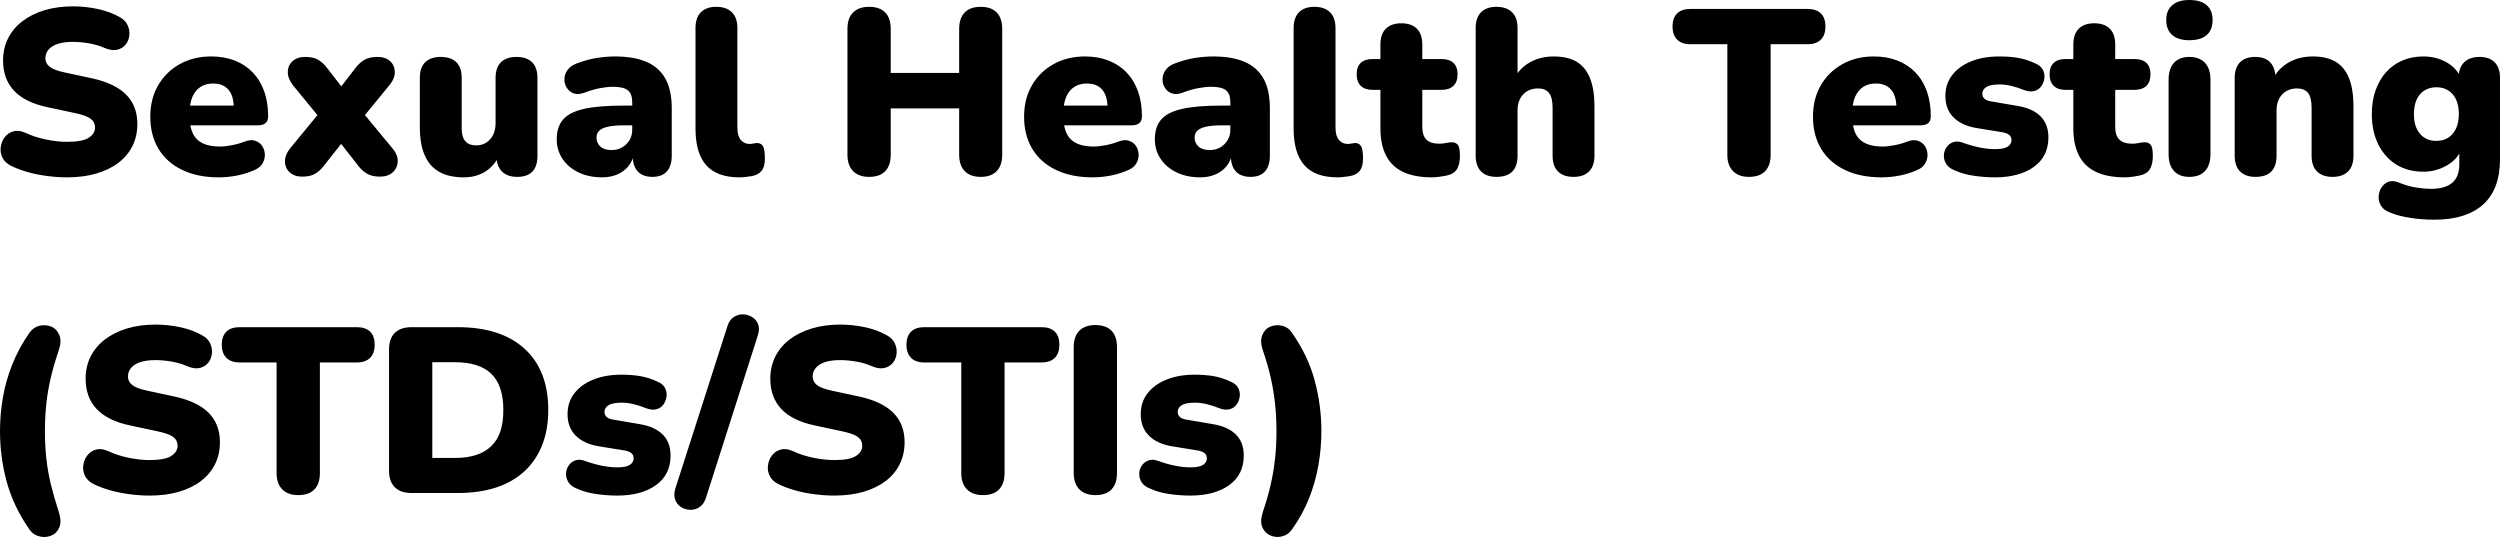 <svg xmlns="http://www.w3.org/2000/svg" viewBox="0 13.4 531.45 114.156" data-asc="1.011" width="531.45" height="114.156"><defs></defs><g><g fill="#000000"><g transform="translate(0, 0)"><path d="M14.25 51.10Q12.25 51.10 10.07 50.82Q7.90 50.55 5.95 50Q4 49.45 2.45 48.70Q1.10 48.05 0.55 46.97Q0 45.90 0.15 44.70Q0.30 43.50 1 42.57Q1.70 41.65 2.85 41.32Q4 41 5.45 41.65Q7.35 42.55 9.75 43.05Q12.15 43.55 14.25 43.55Q17.55 43.55 18.88 42.67Q20.20 41.80 20.20 40.50Q20.20 39.35 19.28 38.65Q18.35 37.95 16 37.45L10.15 36.20Q5.35 35.20 3.00 32.70Q0.65 30.20 0.65 26.25Q0.65 23.65 1.73 21.52Q2.80 19.40 4.78 17.90Q6.75 16.40 9.47 15.57Q12.20 14.75 15.55 14.75Q18.15 14.75 20.82 15.32Q23.50 15.90 25.45 17.05Q26.60 17.65 27.10 18.70Q27.60 19.75 27.50 20.87Q27.40 22.00 26.73 22.85Q26.05 23.70 24.93 23.97Q23.80 24.25 22.25 23.60Q20.80 22.95 18.98 22.62Q17.15 22.30 15.45 22.30Q13.60 22.30 12.30 22.72Q11 23.15 10.32 23.95Q9.65 24.75 9.65 25.80Q9.65 26.85 10.53 27.57Q11.40 28.30 13.75 28.80L19.55 30.05Q24.40 31.10 26.80 33.50Q29.20 35.90 29.20 39.75Q29.20 42.35 28.15 44.45Q27.10 46.55 25.15 48.02Q23.20 49.50 20.45 50.30Q17.70 51.10 14.25 51.10ZM46.50 51.10Q42 51.10 38.73 49.52Q35.45 47.95 33.70 45.05Q31.95 42.15 31.95 38.20Q31.95 34.40 33.63 31.52Q35.30 28.65 38.23 27.02Q41.15 25.40 44.90 25.40Q47.65 25.40 49.90 26.27Q52.15 27.15 53.75 28.82Q55.35 30.50 56.18 32.85Q57 35.20 57 38.10Q57 39.10 56.45 39.57Q55.90 40.05 54.70 40.05L39.40 40.05L39.40 35.85L50.50 35.85L49.70 36.50Q49.70 34.65 49.20 33.50Q48.70 32.35 47.73 31.75Q46.75 31.15 45.30 31.15Q43.75 31.15 42.63 31.87Q41.50 32.60 40.90 34Q40.30 35.40 40.30 37.50L40.30 37.95Q40.30 41.50 41.88 43.02Q43.45 44.55 46.75 44.55Q47.85 44.55 49.28 44.27Q50.70 44 52 43.50Q53.30 43 54.25 43.32Q55.20 43.65 55.73 44.42Q56.25 45.20 56.30 46.17Q56.35 47.15 55.85 48.07Q55.35 49 54.20 49.50Q52.45 50.30 50.48 50.70Q48.50 51.10 46.50 51.10ZM64.25 50.95Q62.60 50.95 61.60 50.05Q60.60 49.15 60.58 47.75Q60.55 46.35 61.70 44.90L69.10 35.90L69.10 39.85L62.30 31.55Q61.15 30.05 61.18 28.67Q61.20 27.30 62.20 26.40Q63.20 25.50 64.85 25.50Q66.45 25.50 67.48 26.02Q68.50 26.55 69.45 27.75L74.10 33.75L71 33.75L75.65 27.75Q76.60 26.55 77.65 26.02Q78.70 25.50 80.25 25.50Q81.95 25.50 82.93 26.40Q83.90 27.30 83.93 28.70Q83.95 30.10 82.75 31.55L75.95 39.85L75.95 35.90L83.40 44.90Q84.60 46.30 84.55 47.70Q84.50 49.10 83.50 50.02Q82.50 50.95 80.80 50.95Q79.25 50.95 78.20 50.42Q77.15 49.90 76.20 48.70L71 42.05L74.05 42.05L68.80 48.70Q67.90 49.85 66.88 50.40Q65.85 50.95 64.25 50.95ZM98.60 51.10Q95.40 51.10 93.35 49.92Q91.30 48.75 90.28 46.40Q89.25 44.05 89.25 40.45L89.25 29.95Q89.25 27.75 90.40 26.62Q91.55 25.50 93.70 25.50Q95.85 25.50 97.00 26.62Q98.15 27.75 98.15 29.95L98.15 40.70Q98.15 42.50 98.90 43.40Q99.65 44.30 101.25 44.30Q103.05 44.30 104.20 43Q105.35 41.70 105.35 39.55L105.35 29.95Q105.35 27.75 106.50 26.62Q107.65 25.50 109.80 25.50Q111.95 25.50 113.10 26.62Q114.25 27.75 114.25 29.95L114.25 46.50Q114.25 51 109.95 51Q107.85 51 106.70 49.85Q105.55 48.70 105.55 46.50L105.55 43.60L106.35 46.05Q105.25 48.50 103.28 49.80Q101.30 51.10 98.60 51.10ZM128 51.10Q125.15 51.10 122.98 50.05Q120.80 49 119.58 47.17Q118.35 45.35 118.35 43Q118.35 40.30 119.75 38.75Q121.15 37.20 124.25 36.52Q127.35 35.85 132.50 35.85L135.25 35.85L135.25 40.05L132.50 40.05Q130.55 40.05 129.28 40.32Q128 40.60 127.40 41.17Q126.80 41.75 126.80 42.65Q126.80 43.80 127.63 44.55Q128.45 45.30 130 45.30Q131.25 45.30 132.23 44.75Q133.20 44.20 133.80 43.22Q134.40 42.25 134.40 40.95L134.40 35.15Q134.40 33.35 133.48 32.60Q132.55 31.85 130.30 31.85Q129.10 31.85 127.60 32.13Q126.10 32.40 124.25 33.10Q122.90 33.60 121.95 33.25Q121.00 32.90 120.48 32.05Q119.95 31.20 119.98 30.20Q120.00 29.20 120.63 28.30Q121.25 27.40 122.55 26.90Q124.95 26.00 126.98 25.70Q129 25.40 130.70 25.40Q134.80 25.40 137.48 26.57Q140.15 27.75 141.48 30.17Q142.80 32.60 142.80 36.40L142.80 46.50Q142.80 48.70 141.75 49.85Q140.70 51 138.70 51Q136.65 51 135.58 49.85Q134.50 48.70 134.50 46.50L134.50 45.20L134.80 45.90Q134.55 47.50 133.65 48.65Q132.75 49.80 131.30 50.45Q129.85 51.10 128 51.10ZM157.20 51.10Q152.40 51.10 150.13 48.52Q147.85 45.95 147.85 40.75L147.85 19.35Q147.85 17.15 149 16.00Q150.15 14.85 152.25 14.85Q154.40 14.85 155.57 16.00Q156.75 17.15 156.75 19.35L156.75 40.45Q156.75 42.30 157.47 43.15Q158.20 44 159.35 44Q159.70 44 160.07 43.92Q160.45 43.85 160.90 43.80Q161.75 43.80 162.18 44.45Q162.60 45.10 162.60 47.10Q162.60 48.85 161.90 49.72Q161.20 50.60 159.75 50.85Q159.35 50.90 158.60 51Q157.85 51.10 157.20 51.10ZM184.75 51Q182.55 51 181.35 49.77Q180.15 48.55 180.15 46.30L180.15 19.55Q180.15 17.25 181.35 16.05Q182.55 14.85 184.75 14.85Q187.00 14.85 188.18 16.05Q189.35 17.25 189.35 19.55L189.35 28.90L203.90 28.90L203.90 19.55Q203.90 17.25 205.08 16.05Q206.25 14.85 208.50 14.85Q210.70 14.85 211.88 16.05Q213.05 17.25 213.05 19.55L213.05 46.30Q213.05 48.55 211.88 49.77Q210.70 51 208.50 51Q206.25 51 205.08 49.77Q203.90 48.55 203.90 46.30L203.90 36.45L189.35 36.45L189.35 46.30Q189.35 48.55 188.20 49.77Q187.05 51 184.75 51ZM232.25 51.10Q227.75 51.10 224.48 49.52Q221.20 47.95 219.45 45.05Q217.70 42.15 217.70 38.20Q217.70 34.40 219.38 31.52Q221.05 28.65 223.98 27.02Q226.90 25.40 230.65 25.40Q233.40 25.40 235.65 26.27Q237.90 27.15 239.50 28.82Q241.10 30.50 241.93 32.85Q242.75 35.20 242.75 38.10Q242.75 39.10 242.20 39.57Q241.65 40.05 240.45 40.05L225.15 40.05L225.15 35.85L236.25 35.85L235.45 36.50Q235.45 34.65 234.95 33.50Q234.45 32.35 233.48 31.75Q232.50 31.15 231.05 31.15Q229.50 31.15 228.38 31.87Q227.25 32.60 226.65 34Q226.05 35.40 226.05 37.50L226.05 37.95Q226.05 41.50 227.63 43.02Q229.20 44.55 232.50 44.55Q233.60 44.55 235.03 44.27Q236.45 44 237.75 43.50Q239.05 43 240.00 43.32Q240.95 43.65 241.48 44.42Q242.00 45.20 242.05 46.17Q242.10 47.15 241.60 48.07Q241.10 49 239.95 49.50Q238.20 50.30 236.23 50.70Q234.25 51.10 232.25 51.10ZM255.15 51.10Q252.30 51.10 250.13 50.05Q247.95 49 246.73 47.17Q245.50 45.35 245.50 43Q245.50 40.30 246.90 38.75Q248.30 37.20 251.40 36.52Q254.50 35.85 259.65 35.85L262.40 35.85L262.40 40.05L259.65 40.05Q257.70 40.05 256.43 40.32Q255.15 40.60 254.55 41.17Q253.95 41.75 253.95 42.65Q253.95 43.80 254.78 44.55Q255.60 45.30 257.15 45.30Q258.40 45.30 259.38 44.75Q260.35 44.20 260.95 43.22Q261.55 42.25 261.55 40.95L261.55 35.15Q261.55 33.35 260.63 32.60Q259.70 31.85 257.45 31.85Q256.25 31.85 254.75 32.13Q253.25 32.40 251.40 33.10Q250.05 33.60 249.10 33.25Q248.15 32.90 247.63 32.05Q247.10 31.20 247.13 30.20Q247.15 29.20 247.78 28.30Q248.40 27.40 249.70 26.90Q252.10 26.00 254.13 25.70Q256.15 25.40 257.85 25.40Q261.95 25.40 264.63 26.57Q267.30 27.75 268.63 30.17Q269.95 32.60 269.95 36.40L269.95 46.50Q269.95 48.70 268.90 49.85Q267.85 51 265.85 51Q263.80 51 262.73 49.85Q261.65 48.70 261.65 46.50L261.65 45.20L261.95 45.90Q261.70 47.50 260.80 48.65Q259.90 49.80 258.45 50.45Q257 51.10 255.15 51.10ZM284.35 51.10Q279.55 51.10 277.28 48.52Q275.00 45.95 275.00 40.75L275.00 19.35Q275.00 17.15 276.15 16.00Q277.30 14.85 279.40 14.85Q281.55 14.85 282.73 16.00Q283.90 17.15 283.90 19.35L283.90 40.45Q283.90 42.30 284.63 43.15Q285.35 44 286.50 44Q286.85 44 287.23 43.92Q287.60 43.85 288.05 43.80Q288.90 43.80 289.33 44.45Q289.75 45.10 289.75 47.10Q289.75 48.85 289.05 49.72Q288.35 50.60 286.90 50.85Q286.50 50.90 285.75 51Q285.00 51.10 284.35 51.10ZM304.45 51.10Q300.70 51.10 298.27 49.95Q295.85 48.80 294.65 46.47Q293.45 44.15 293.45 40.65L293.45 32.50L291.75 32.50Q290.15 32.50 289.27 31.65Q288.40 30.80 288.40 29.20Q288.40 27.60 289.27 26.77Q290.15 25.95 291.75 25.95L293.45 25.95L293.45 22.85Q293.45 20.65 294.60 19.50Q295.75 18.35 297.90 18.35Q300.05 18.35 301.20 19.50Q302.35 20.65 302.35 22.85L302.35 25.95L306.45 25.95Q308.10 25.95 308.97 26.77Q309.85 27.60 309.85 29.20Q309.85 30.80 308.97 31.65Q308.10 32.50 306.45 32.50L302.35 32.50L302.35 40.35Q302.35 42.20 303.22 43.07Q304.10 43.95 306 43.95Q306.70 43.95 307.35 43.80Q308 43.65 308.55 43.65Q309.35 43.60 309.85 44.13Q310.35 44.65 310.35 46.50Q310.35 48 309.90 49.02Q309.45 50.05 308.30 50.50Q307.60 50.75 306.40 50.92Q305.20 51.10 304.45 51.10ZM318.10 51Q316 51 314.85 49.85Q313.70 48.70 313.70 46.50L313.70 19.35Q313.70 17.15 314.85 16.00Q316 14.85 318.10 14.85Q320.25 14.85 321.43 16.00Q322.60 17.15 322.60 19.35L322.60 30.25L321.80 30.25Q323 27.90 325.23 26.65Q327.45 25.40 330.30 25.40Q333.25 25.40 335.15 26.52Q337.05 27.65 338 30.02Q338.95 32.40 338.95 36L338.95 46.50Q338.95 48.70 337.80 49.85Q336.65 51 334.50 51Q332.35 51 331.20 49.85Q330.05 48.70 330.05 46.50L330.05 36.35Q330.05 34.10 329.28 33.15Q328.50 32.20 327 32.20Q325 32.20 323.80 33.47Q322.60 34.75 322.60 36.90L322.60 46.50Q322.60 51 318.10 51ZM371.80 51Q369.60 51 368.40 49.77Q367.20 48.55 367.20 46.35L367.20 22.80L359.35 22.80Q357.50 22.80 356.53 21.82Q355.55 20.85 355.55 19.05Q355.55 17.20 356.53 16.25Q357.50 15.30 359.35 15.30L384.25 15.30Q386.10 15.30 387.08 16.25Q388.05 17.20 388.05 19.05Q388.05 20.85 387.08 21.82Q386.10 22.80 384.25 22.80L376.40 22.80L376.40 46.35Q376.40 48.55 375.25 49.77Q374.10 51 371.80 51ZM399.95 51.10Q395.45 51.10 392.18 49.52Q388.90 47.95 387.15 45.05Q385.40 42.15 385.40 38.20Q385.40 34.40 387.08 31.52Q388.75 28.65 391.68 27.02Q394.60 25.40 398.35 25.40Q401.10 25.40 403.35 26.27Q405.60 27.15 407.20 28.82Q408.80 30.50 409.63 32.85Q410.45 35.20 410.45 38.10Q410.45 39.10 409.90 39.57Q409.35 40.05 408.15 40.05L392.85 40.05L392.85 35.85L403.95 35.85L403.15 36.50Q403.15 34.65 402.65 33.50Q402.15 32.35 401.18 31.75Q400.20 31.15 398.75 31.15Q397.20 31.15 396.08 31.87Q394.95 32.60 394.35 34Q393.75 35.40 393.75 37.50L393.75 37.95Q393.75 41.50 395.33 43.02Q396.90 44.55 400.20 44.55Q401.30 44.55 402.73 44.27Q404.15 44 405.45 43.50Q406.75 43 407.70 43.32Q408.65 43.65 409.18 44.42Q409.70 45.20 409.75 46.17Q409.80 47.15 409.30 48.07Q408.80 49 407.65 49.50Q405.90 50.30 403.93 50.70Q401.95 51.10 399.95 51.10ZM424.10 51.10Q421.90 51.10 419.63 50.77Q417.35 50.45 415.50 49.60Q414.25 49.10 413.73 48.25Q413.20 47.40 413.23 46.45Q413.25 45.50 413.78 44.72Q414.30 43.95 415.18 43.63Q416.05 43.30 417.15 43.70Q419.25 44.45 420.93 44.77Q422.60 45.10 424.15 45.10Q426.00 45.10 426.80 44.57Q427.60 44.05 427.60 43.20Q427.60 42.45 427.08 42.05Q426.55 41.65 425.60 41.50L420.05 40.60Q416.95 40.05 415.25 38.32Q413.55 36.60 413.55 33.80Q413.55 31.20 415.03 29.32Q416.50 27.45 419.08 26.42Q421.65 25.40 425.00 25.40Q427.25 25.40 429.10 25.72Q430.95 26.05 432.70 26.90Q433.80 27.35 434.25 28.20Q434.70 29.05 434.60 29.97Q434.50 30.90 433.98 31.67Q433.45 32.45 432.55 32.72Q431.65 33 430.45 32.60Q428.80 31.95 427.53 31.65Q426.25 31.35 425.15 31.35Q423.10 31.35 422.25 31.90Q421.40 32.45 421.40 33.30Q421.40 33.95 421.85 34.38Q422.30 34.80 423.25 34.95L428.80 35.90Q432.00 36.40 433.73 38.07Q435.45 39.75 435.45 42.60Q435.45 46.65 432.35 48.88Q429.25 51.10 424.10 51.10ZM451.75 51.10Q448.00 51.10 445.58 49.95Q443.15 48.80 441.95 46.47Q440.75 44.15 440.75 40.65L440.75 32.50L439.05 32.50Q437.45 32.50 436.58 31.65Q435.70 30.80 435.70 29.20Q435.70 27.60 436.58 26.77Q437.45 25.95 439.05 25.95L440.75 25.95L440.75 22.85Q440.75 20.65 441.90 19.50Q443.05 18.35 445.20 18.35Q447.35 18.35 448.50 19.50Q449.65 20.65 449.65 22.85L449.65 25.95L453.75 25.95Q455.40 25.95 456.28 26.77Q457.15 27.60 457.15 29.20Q457.15 30.80 456.28 31.65Q455.40 32.50 453.75 32.50L449.65 32.50L449.65 40.35Q449.65 42.20 450.53 43.07Q451.40 43.95 453.30 43.95Q454.00 43.95 454.65 43.80Q455.30 43.65 455.85 43.65Q456.65 43.60 457.15 44.13Q457.65 44.65 457.65 46.50Q457.65 48 457.20 49.02Q456.75 50.05 455.60 50.50Q454.90 50.75 453.70 50.92Q452.50 51.10 451.75 51.10ZM465.40 51Q463.30 51 462.15 49.75Q461.00 48.50 461.00 46.15L461.00 30.35Q461.00 28.00 462.15 26.75Q463.30 25.50 465.40 25.50Q467.55 25.50 468.73 26.75Q469.90 28.00 469.90 30.35L469.90 46.15Q469.90 48.50 468.75 49.75Q467.60 51 465.40 51M465.40 21.95Q463.05 21.95 461.78 20.85Q460.50 19.75 460.50 17.65Q460.50 15.60 461.78 14.50Q463.05 13.40 465.40 13.40Q467.85 13.40 469.10 14.50Q470.35 15.60 470.35 17.65Q470.35 19.75 469.10 20.85Q467.85 21.95 465.40 21.95ZM479.45 51Q477.35 51 476.20 49.85Q475.05 48.70 475.05 46.50L475.05 29.95Q475.05 27.80 476.18 26.65Q477.30 25.50 479.40 25.50Q481.50 25.50 482.60 26.65Q483.70 27.80 483.70 29.95L483.70 32.30L483.15 30.25Q484.35 27.90 486.58 26.65Q488.80 25.40 491.65 25.40Q494.60 25.40 496.50 26.52Q498.40 27.65 499.35 30.02Q500.30 32.40 500.30 36L500.30 46.50Q500.30 48.70 499.15 49.85Q498.00 51 495.85 51Q493.70 51 492.55 49.85Q491.40 48.70 491.40 46.50L491.40 36.35Q491.40 34.10 490.63 33.15Q489.85 32.20 488.35 32.20Q486.35 32.20 485.15 33.47Q483.95 34.75 483.95 36.90L483.95 46.50Q483.95 51 479.45 51ZM517.55 60.10Q514.80 60.10 512.40 59.72Q510.00 59.35 508.25 58.65Q506.80 58.15 506.20 57.20Q505.60 56.25 505.65 55.20Q505.70 54.15 506.23 53.30Q506.75 52.45 507.65 52.07Q508.55 51.70 509.65 52.10Q511.85 53 513.65 53.27Q515.45 53.55 516.70 53.55Q519.75 53.55 521.28 52.27Q522.80 51 522.80 48.30L522.80 45.15L523.20 45.15Q522.45 47.25 520.15 48.57Q517.85 49.90 515.15 49.90Q511.85 49.90 509.40 48.38Q506.95 46.85 505.58 44.10Q504.20 41.35 504.20 37.65Q504.20 34.85 505.00 32.60Q505.80 30.35 507.23 28.75Q508.65 27.15 510.68 26.27Q512.70 25.40 515.15 25.40Q517.95 25.40 520.18 26.70Q522.40 28.00 523.15 30.10L522.65 32.15L522.65 29.95Q522.65 27.80 523.83 26.65Q525.00 25.50 527.10 25.50Q529.20 25.50 530.33 26.65Q531.45 27.80 531.45 29.95L531.45 47.25Q531.45 53.65 527.85 56.88Q524.25 60.10 517.55 60.10M517.90 43.35Q519.40 43.35 520.45 42.67Q521.50 42 522.10 40.72Q522.70 39.45 522.70 37.65Q522.70 34.95 521.40 33.45Q520.10 31.95 517.90 31.95Q516.50 31.95 515.40 32.63Q514.30 33.30 513.73 34.57Q513.15 35.85 513.15 37.65Q513.15 40.35 514.45 41.85Q515.75 43.35 517.90 43.35Z"></path></g><g transform="translate(0, 67.65)"><path d="M6.25 58.30Q2.85 53.40 1.42 48.15Q0 42.90 0 37.40Q0 33.75 0.63 30.17Q1.25 26.60 2.63 23.17Q4.00 19.75 6.25 16.50Q7.10 15.30 8.40 15.00Q9.70 14.70 10.88 15.17Q12.05 15.65 12.60 16.95Q13.15 18.25 12.50 20.20Q11.45 23.25 10.80 26.02Q10.15 28.80 9.85 31.57Q9.55 34.35 9.55 37.40Q9.55 40.45 9.85 43.22Q10.15 46 10.82 48.75Q11.50 51.50 12.50 54.60Q13.15 56.60 12.60 57.88Q12.05 59.15 10.85 59.63Q9.65 60.10 8.35 59.77Q7.05 59.45 6.25 58.30ZM31.80 51.10Q29.80 51.10 27.63 50.82Q25.45 50.55 23.50 50Q21.55 49.45 20 48.70Q18.65 48.05 18.10 46.97Q17.55 45.90 17.70 44.70Q17.85 43.50 18.55 42.57Q19.25 41.65 20.40 41.32Q21.55 41 23 41.65Q24.90 42.55 27.30 43.05Q29.70 43.55 31.80 43.55Q35.10 43.55 36.42 42.67Q37.75 41.80 37.75 40.50Q37.75 39.35 36.83 38.65Q35.90 37.95 33.55 37.45L27.70 36.20Q22.90 35.20 20.55 32.70Q18.20 30.20 18.20 26.25Q18.20 23.65 19.27 21.52Q20.35 19.40 22.32 17.90Q24.30 16.40 27.02 15.57Q29.75 14.75 33.10 14.75Q35.70 14.75 38.38 15.32Q41.05 15.90 43 17.05Q44.15 17.65 44.65 18.70Q45.15 19.75 45.05 20.87Q44.95 22.00 44.28 22.85Q43.60 23.70 42.48 23.97Q41.35 24.25 39.80 23.60Q38.35 22.95 36.53 22.62Q34.70 22.30 33 22.30Q31.15 22.30 29.85 22.72Q28.55 23.15 27.88 23.95Q27.20 24.75 27.20 25.80Q27.20 26.85 28.08 27.57Q28.95 28.30 31.30 28.80L37.10 30.05Q41.95 31.10 44.35 33.50Q46.75 35.90 46.75 39.75Q46.75 42.35 45.70 44.45Q44.65 46.55 42.70 48.02Q40.75 49.50 38 50.30Q35.25 51.10 31.80 51.10ZM63.40 51Q61.20 51 60.00 49.77Q58.80 48.55 58.80 46.35L58.80 22.80L50.95 22.80Q49.10 22.80 48.13 21.82Q47.15 20.85 47.15 19.05Q47.15 17.20 48.13 16.25Q49.10 15.30 50.95 15.30L75.85 15.30Q77.70 15.30 78.68 16.25Q79.65 17.20 79.65 19.05Q79.65 20.85 78.68 21.82Q77.70 22.80 75.85 22.80L68 22.80L68 46.35Q68 48.55 66.85 49.77Q65.70 51 63.40 51ZM87.50 50.55Q85.15 50.55 83.92 49.32Q82.70 48.10 82.70 45.80L82.70 20.05Q82.70 17.75 83.92 16.52Q85.15 15.30 87.50 15.30L97.30 15.30Q106.50 15.30 111.53 19.90Q116.55 24.50 116.55 32.90Q116.55 37.10 115.25 40.38Q113.95 43.65 111.50 45.92Q109.05 48.20 105.47 49.38Q101.90 50.55 97.30 50.55L87.50 50.55M91.90 43.10L96.70 43.10Q99.35 43.10 101.28 42.45Q103.20 41.80 104.47 40.55Q105.75 39.30 106.38 37.40Q107 35.50 107 32.90Q107 27.70 104.45 25.22Q101.90 22.75 96.70 22.75L91.90 22.75L91.90 43.10ZM131.20 51.10Q129 51.10 126.73 50.77Q124.45 50.45 122.60 49.60Q121.35 49.10 120.83 48.25Q120.30 47.40 120.33 46.45Q120.35 45.50 120.88 44.72Q121.40 43.95 122.28 43.63Q123.15 43.30 124.25 43.70Q126.35 44.45 128.03 44.77Q129.70 45.10 131.25 45.10Q133.10 45.10 133.90 44.57Q134.70 44.05 134.70 43.20Q134.70 42.45 134.18 42.05Q133.65 41.65 132.70 41.50L127.15 40.60Q124.05 40.05 122.35 38.32Q120.65 36.60 120.65 33.80Q120.65 31.20 122.13 29.32Q123.60 27.45 126.18 26.42Q128.75 25.40 132.10 25.40Q134.35 25.40 136.20 25.72Q138.05 26.05 139.80 26.90Q140.90 27.35 141.35 28.20Q141.80 29.05 141.70 29.97Q141.60 30.90 141.08 31.67Q140.55 32.45 139.65 32.72Q138.75 33 137.55 32.60Q135.90 31.95 134.63 31.65Q133.35 31.35 132.25 31.35Q130.20 31.35 129.35 31.90Q128.50 32.45 128.50 33.30Q128.50 33.95 128.95 34.38Q129.40 34.80 130.35 34.95L135.90 35.90Q139.10 36.40 140.83 38.07Q142.55 39.75 142.55 42.60Q142.55 46.65 139.45 48.88Q136.35 51.10 131.20 51.10ZM150.05 51.65Q149.60 52.95 148.70 53.55Q147.80 54.15 146.75 54.13Q145.70 54.10 144.83 53.57Q143.95 53.05 143.55 52.02Q143.15 51 143.55 49.65L154.65 15.05Q155.05 13.75 155.98 13.15Q156.90 12.55 157.93 12.57Q158.95 12.60 159.85 13.12Q160.75 13.65 161.15 14.65Q161.55 15.65 161.10 17.05L150.05 51.65ZM177.35 51.10Q175.35 51.10 173.18 50.82Q171 50.55 169.05 50Q167.10 49.45 165.55 48.70Q164.20 48.05 163.65 46.97Q163.10 45.90 163.25 44.70Q163.40 43.50 164.10 42.57Q164.80 41.65 165.95 41.32Q167.10 41 168.55 41.65Q170.45 42.55 172.85 43.05Q175.25 43.55 177.35 43.55Q180.65 43.55 181.98 42.67Q183.30 41.80 183.30 40.50Q183.30 39.35 182.38 38.65Q181.45 37.95 179.10 37.45L173.25 36.20Q168.45 35.20 166.10 32.70Q163.75 30.20 163.75 26.25Q163.75 23.65 164.83 21.52Q165.90 19.40 167.88 17.90Q169.85 16.40 172.58 15.57Q175.30 14.75 178.65 14.75Q181.25 14.75 183.93 15.32Q186.60 15.90 188.55 17.05Q189.70 17.65 190.20 18.70Q190.70 19.75 190.60 20.87Q190.50 22.00 189.83 22.85Q189.15 23.70 188.03 23.97Q186.90 24.25 185.35 23.60Q183.90 22.95 182.08 22.62Q180.25 22.30 178.55 22.30Q176.70 22.30 175.40 22.72Q174.10 23.15 173.43 23.95Q172.75 24.75 172.75 25.80Q172.75 26.85 173.63 27.57Q174.50 28.30 176.85 28.80L182.65 30.05Q187.50 31.10 189.90 33.50Q192.30 35.90 192.30 39.75Q192.30 42.35 191.25 44.45Q190.20 46.55 188.25 48.02Q186.30 49.50 183.55 50.30Q180.80 51.10 177.35 51.10ZM208.95 51Q206.75 51 205.55 49.77Q204.35 48.55 204.35 46.35L204.35 22.80L196.50 22.80Q194.65 22.80 193.68 21.82Q192.70 20.85 192.70 19.05Q192.70 17.20 193.68 16.25Q194.65 15.30 196.50 15.30L221.40 15.30Q223.25 15.30 224.23 16.25Q225.20 17.20 225.20 19.05Q225.20 20.85 224.23 21.82Q223.25 22.80 221.40 22.80L213.55 22.80L213.55 46.35Q213.55 48.55 212.40 49.77Q211.25 51 208.95 51ZM232.85 51Q230.65 51 229.45 49.77Q228.25 48.55 228.25 46.30L228.25 19.55Q228.25 17.25 229.45 16.05Q230.65 14.85 232.85 14.85Q235.10 14.85 236.28 16.05Q237.45 17.25 237.45 19.55L237.45 46.30Q237.45 48.55 236.30 49.77Q235.15 51 232.85 51ZM253.05 51.10Q250.85 51.10 248.58 50.77Q246.30 50.45 244.45 49.60Q243.20 49.10 242.68 48.25Q242.15 47.40 242.18 46.45Q242.20 45.50 242.72 44.72Q243.25 43.95 244.13 43.63Q245 43.30 246.10 43.70Q248.20 44.45 249.88 44.77Q251.55 45.10 253.10 45.10Q254.95 45.10 255.75 44.57Q256.55 44.05 256.55 43.20Q256.55 42.45 256.02 42.05Q255.50 41.65 254.55 41.50L249 40.60Q245.90 40.05 244.20 38.32Q242.50 36.60 242.50 33.80Q242.50 31.20 243.97 29.32Q245.45 27.45 248.03 26.42Q250.60 25.40 253.95 25.40Q256.20 25.40 258.05 25.72Q259.90 26.05 261.65 26.90Q262.75 27.35 263.20 28.20Q263.65 29.05 263.55 29.97Q263.45 30.90 262.93 31.67Q262.40 32.45 261.50 32.72Q260.60 33 259.40 32.60Q257.75 31.95 256.48 31.65Q255.20 31.35 254.10 31.35Q252.05 31.35 251.20 31.90Q250.35 32.45 250.35 33.30Q250.35 33.95 250.80 34.38Q251.25 34.80 252.20 34.95L257.75 35.90Q260.95 36.40 262.68 38.07Q264.40 39.75 264.40 42.60Q264.40 46.65 261.30 48.88Q258.20 51.10 253.05 51.10ZM274.65 58.30Q273.85 59.45 272.57 59.77Q271.30 60.10 270.10 59.60Q268.90 59.10 268.35 57.85Q267.80 56.60 268.45 54.60Q269.50 51.50 270.13 48.75Q270.75 46 271.05 43.22Q271.35 40.45 271.35 37.40Q271.35 34.35 271.05 31.57Q270.75 28.80 270.13 26.02Q269.50 23.25 268.45 20.20Q267.80 18.25 268.35 16.95Q268.90 15.65 270.07 15.17Q271.25 14.70 272.55 15.00Q273.85 15.30 274.65 16.50Q278.05 21.35 279.47 26.62Q280.90 31.90 280.90 37.40Q280.90 41.05 280.27 44.63Q279.65 48.20 278.30 51.63Q276.95 55.05 274.65 58.30Z"></path></g><g transform="translate(0, 135.3)"><path d=""></path></g></g></g></svg>